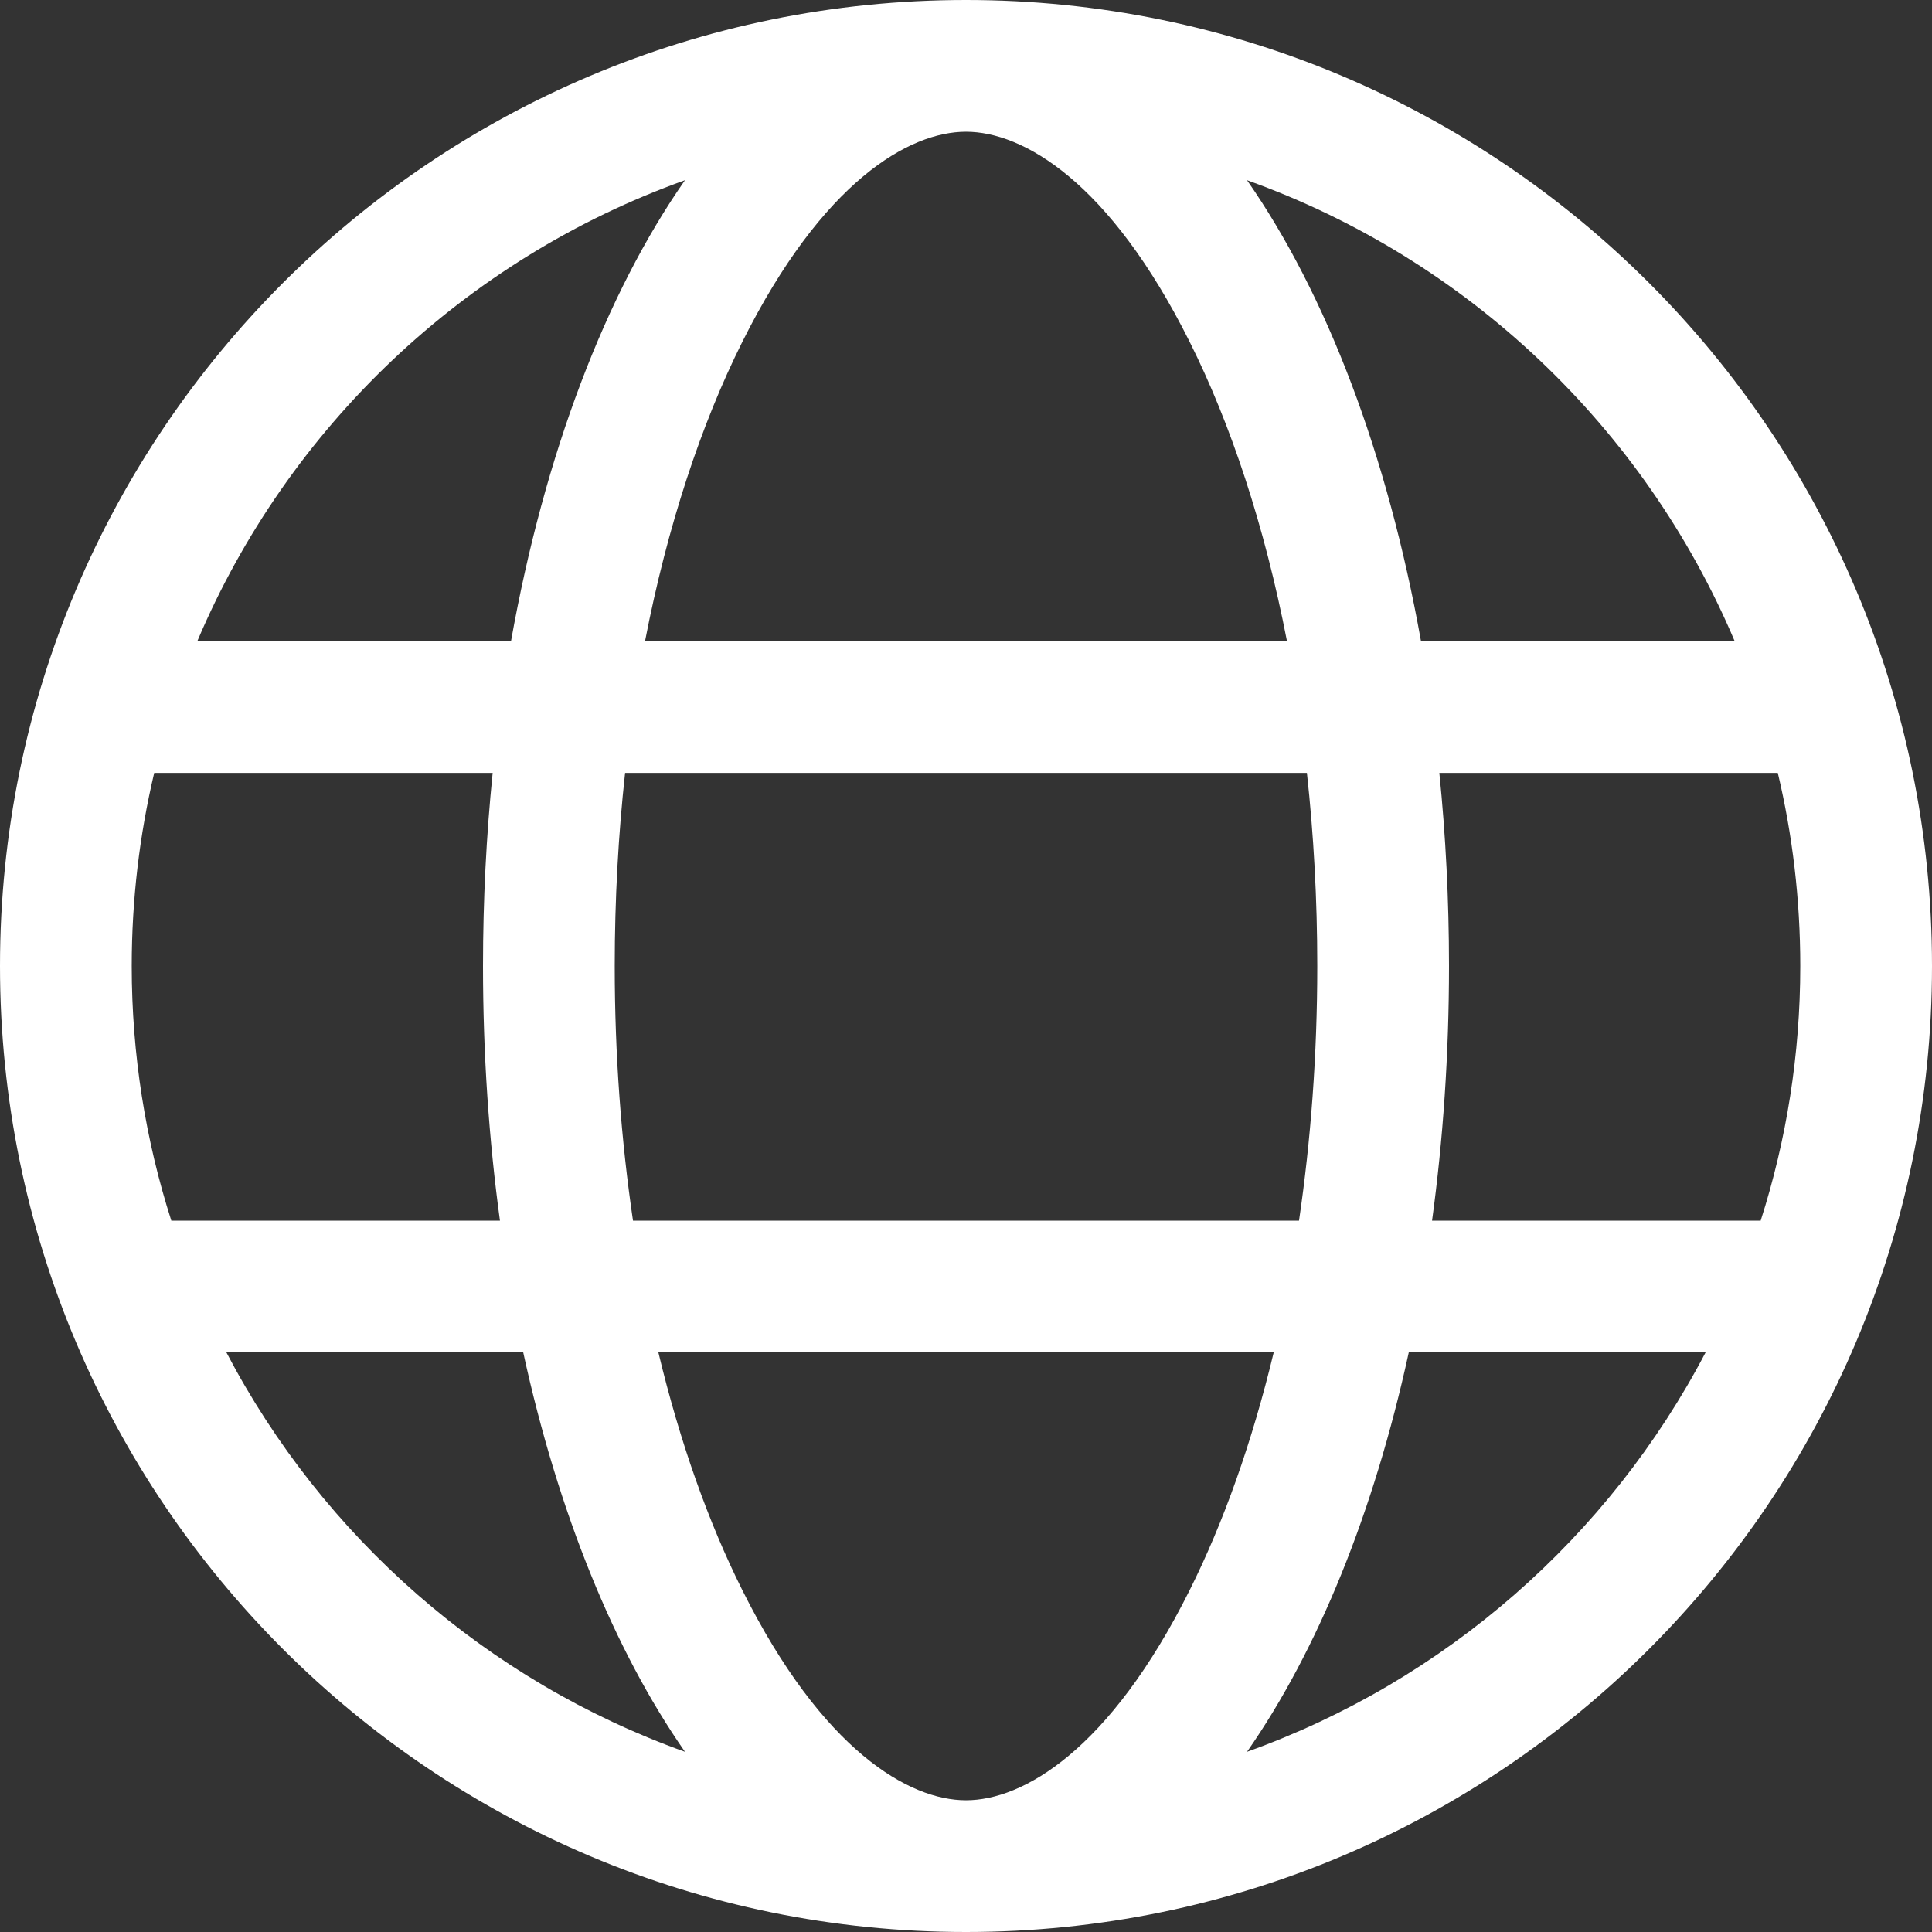 <svg width="22" height="22" viewBox="0 0 22 22" fill="none" xmlns="http://www.w3.org/2000/svg">
<rect x="0" y="0" width="22" height="22" fill="#333333" stroke="none"/>
<path fill-rule="evenodd" clip-rule="evenodd" d="M11 20.5C11.645 20.5 12.632 19.939 13.547 18.107C13.93 17.342 14.257 16.427 14.504 15.4H7.497C7.743 16.427 8.07 17.342 8.453 18.107C9.368 19.939 10.355 20.5 11 20.5ZM7.208 13.9C7.074 12.99 7 12.017 7 11C7 10.24 7.041 9.504 7.118 8.801H14.882C14.959 9.504 15 10.24 15 11C15 12.017 14.926 12.99 14.792 13.9H7.208ZM16.042 15.4C15.643 17.229 15.002 18.799 14.2 19.948C16.458 19.14 18.322 17.501 19.422 15.4H16.042ZM20.049 13.9H16.307C16.433 12.976 16.5 12.004 16.5 11C16.5 10.247 16.462 9.511 16.39 8.801H20.244C20.412 9.507 20.5 10.243 20.5 11C20.5 12.011 20.342 12.986 20.049 13.9ZM5.693 13.9H1.951C1.658 12.986 1.5 12.011 1.5 11C1.5 10.243 1.589 9.507 1.756 8.801H5.61C5.538 9.511 5.5 10.247 5.5 11C5.5 12.004 5.567 12.976 5.693 13.9ZM2.578 15.4H5.958C6.357 17.229 6.998 18.799 7.8 19.948C5.542 19.14 3.678 17.501 2.578 15.4ZM7.345 7.301H14.655C14.4 5.987 14.015 4.828 13.547 3.893C12.632 2.061 11.645 1.5 11 1.5C10.355 1.5 9.368 2.061 8.453 3.893C7.985 4.828 7.6 5.987 7.345 7.301ZM16.181 7.301H19.753C18.722 4.865 16.704 2.948 14.2 2.052C15.102 3.346 15.801 5.172 16.181 7.301ZM7.8 2.052C6.897 3.346 6.199 5.172 5.819 7.301H2.247C3.278 4.865 5.296 2.948 7.8 2.052ZM11 0C17.075 0 22 4.925 22 11C22 17.075 17.075 22 11 22C4.925 22 0 17.075 0 11C0 4.925 4.925 0 11 0Z" fill="white"/>
</svg>